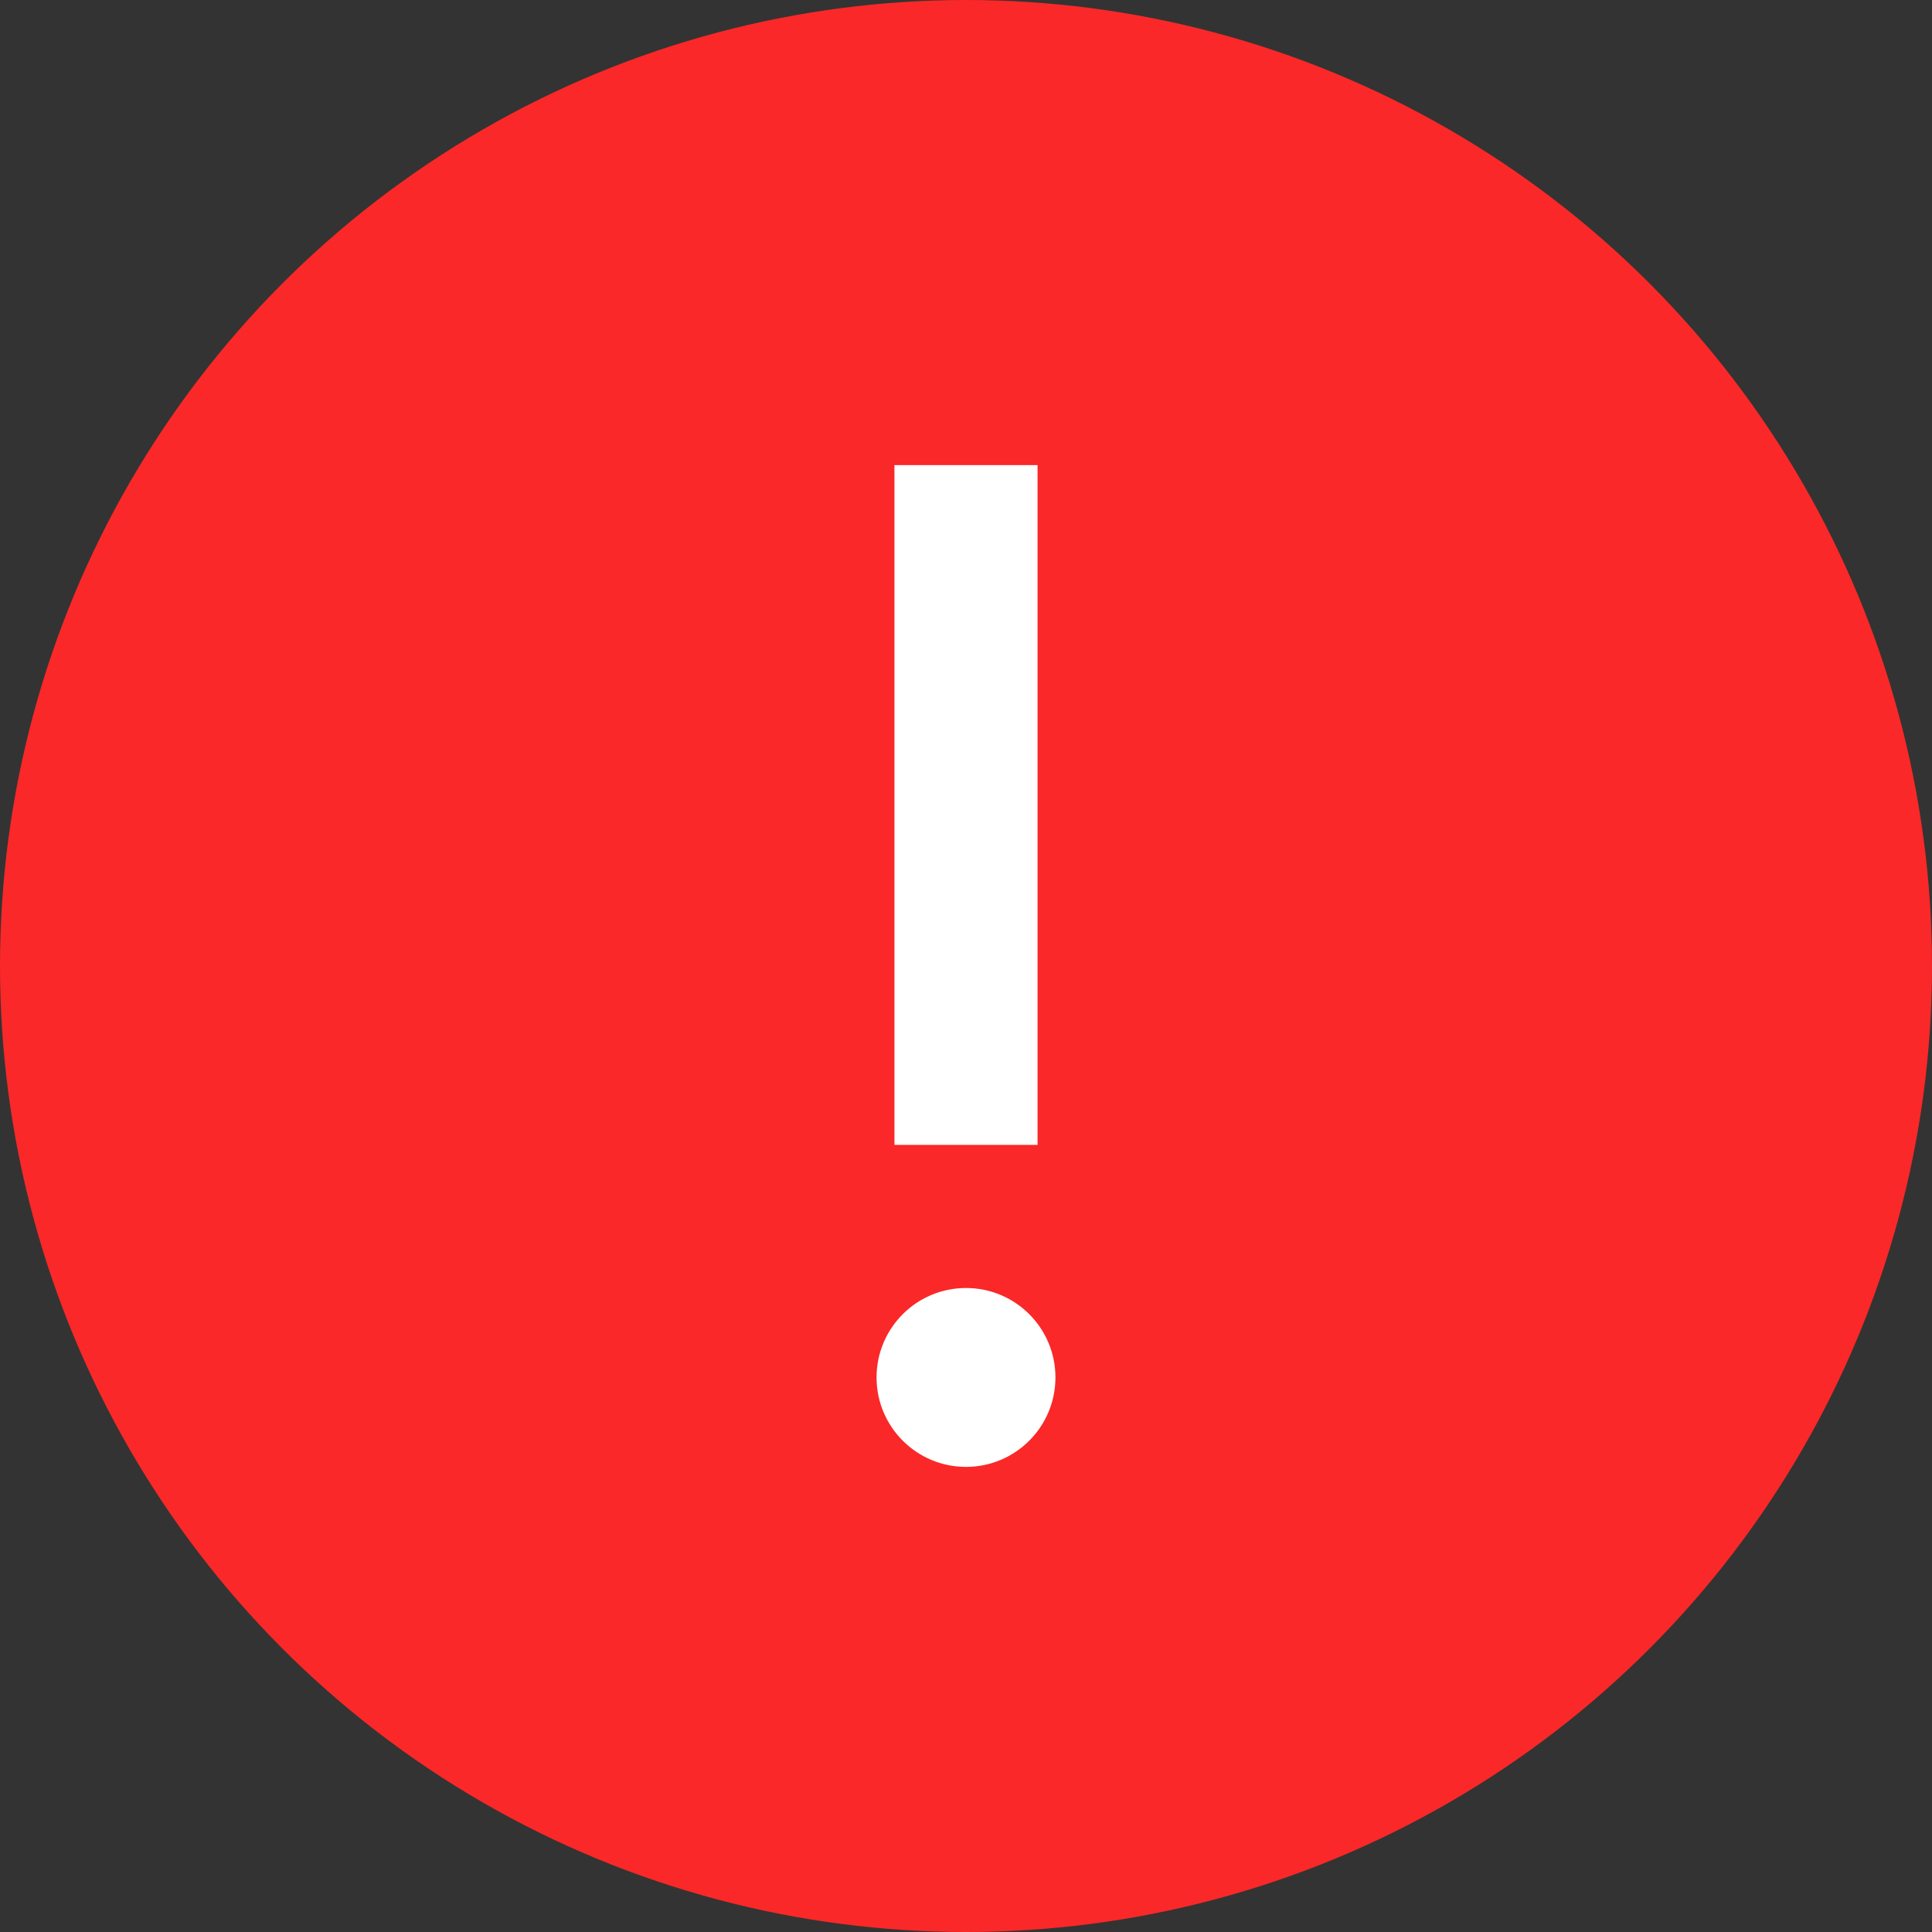 <svg width="54" height="54" viewBox="0 0 54 54" fill="none" xmlns="http://www.w3.org/2000/svg">
<rect x="0" y="0" width="54" height="54" fill="#333333" stroke="none"/>
<g clip-path="url(#clip0_318_5917)">
<circle cx="27" cy="27" r="25" fill="#FA2828" stroke="#FA2828" stroke-width="4"/>
<circle cx="27" cy="38.5" r="2.5" fill="white"/>
<rect x="25" y="13" width="4" height="19" fill="white"/>
</g>
<defs>
<clipPath id="clip0_318_5917">
<rect width="54" height="54" fill="white"/>
</clipPath>
</defs>
</svg>
